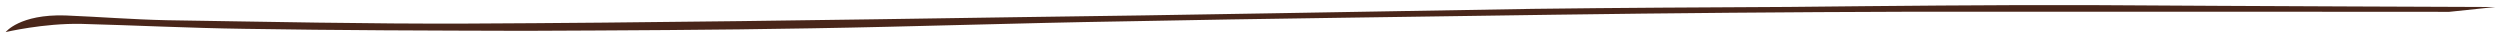 <svg width="417" height="6" viewBox="0 0 417 6" fill="none" xmlns="http://www.w3.org/2000/svg">
<path d="M0.945 5.352C0.945 5.352 7.251 3.86 13.551 3.983C22.505 4.222 31.458 4.675 40.743 4.807C56.329 5.062 71.915 5.102 87.502 5.142C103.42 5.074 119.338 5.007 135.257 4.725C152.503 4.446 169.749 3.843 187.326 3.565C211.205 3.087 235.414 2.826 259.293 2.456C278.859 2.183 298.426 2.017 317.992 1.959C348.171 1.929 408.527 1.975 408.527 1.975L416.198 1.171C416.198 1.171 375.035 1.028 348.505 0.852C331.924 0.81 315.342 0.983 298.428 1.155C284.168 1.227 269.908 1.298 255.647 1.477C226.794 1.942 197.941 2.515 169.088 2.872C138.577 3.333 108.398 3.794 77.888 3.932C61.306 3.997 44.725 3.632 27.813 3.373C22.175 3.251 16.539 2.806 10.902 2.576C3.275 2.341 0.945 5.352 0.945 5.352Z" fill="#49261A"/>
</svg>
